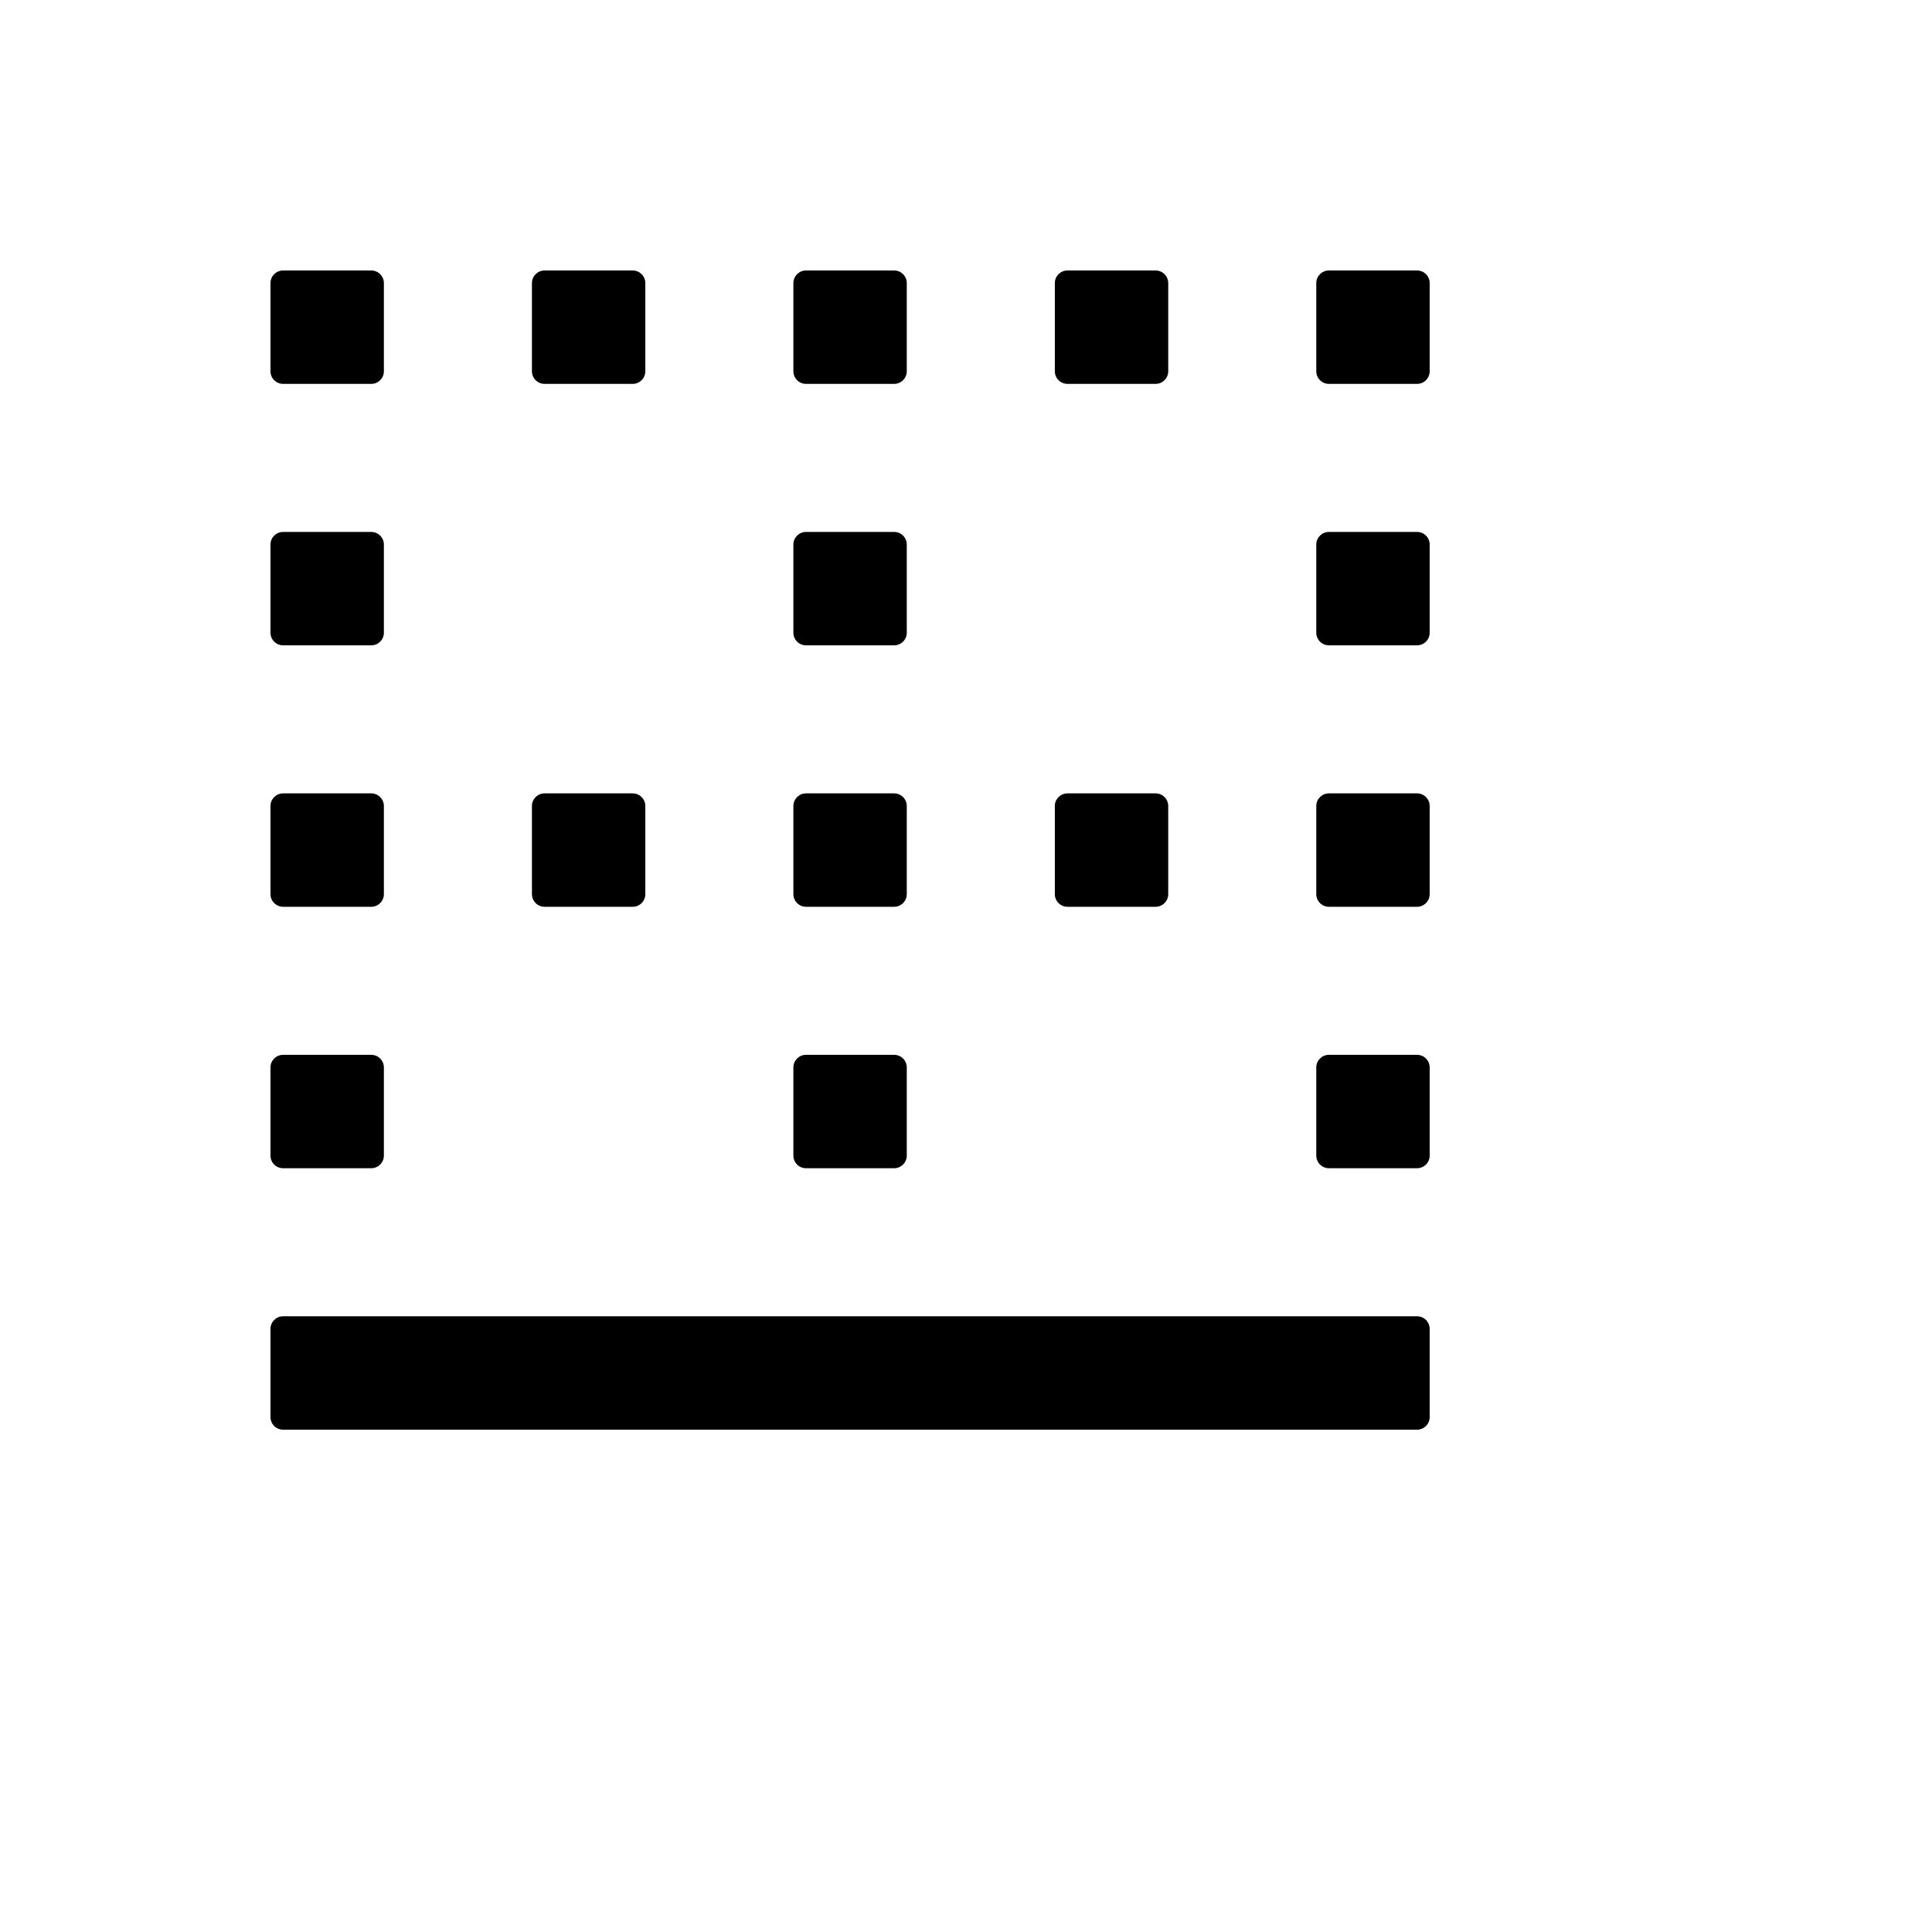 <svg xmlns="http://www.w3.org/2000/svg" version="1.1" xmlns:xlink="http://www.w3.org/1999/xlink" width="100%" height="100%" id="svgWorkerArea" viewBox="-25 -25 625 625" xmlns:idraw="https://idraw.muisca.co" style="background: white;"><defs id="defsdoc"><pattern id="patternBool" x="0" y="0" width="10" height="10" patternUnits="userSpaceOnUse" patternTransform="rotate(35)"><circle cx="5" cy="5" r="4" style="stroke: none;fill: #ff000070;"></circle></pattern></defs><g id="fileImp-592494437" class="cosito"><path id="pathImp-66890365" class="grouped" d="M433.424 400.815C433.424 400.815 66.576 400.815 66.576 400.815 64.334 400.815 62.5 402.649 62.5 404.891 62.5 404.891 62.5 433.424 62.5 433.424 62.5 435.666 64.334 437.5 66.576 437.5 66.576 437.5 433.424 437.5 433.424 437.5 435.666 437.5 437.5 435.666 437.5 433.424 437.5 433.424 437.5 404.891 437.5 404.891 437.5 402.649 435.666 400.815 433.424 400.815 433.424 400.815 433.424 400.815 433.424 400.815M66.576 352.921C66.576 352.921 95.109 352.921 95.109 352.921 97.35 352.921 99.185 351.087 99.185 348.845 99.185 348.845 99.185 320.312 99.185 320.312 99.185 318.071 97.35 316.236 95.109 316.236 95.109 316.236 66.576 316.236 66.576 316.236 64.334 316.236 62.5 318.071 62.5 320.312 62.5 320.312 62.5 348.845 62.5 348.845 62.5 351.087 64.334 352.921 66.576 352.921 66.576 352.921 66.576 352.921 66.576 352.921M66.576 99.185C66.576 99.185 95.109 99.185 95.109 99.185 97.35 99.185 99.185 97.35 99.185 95.109 99.185 95.109 99.185 66.576 99.185 66.576 99.185 64.334 97.35 62.5 95.109 62.5 95.109 62.5 66.576 62.5 66.576 62.5 64.334 62.5 62.5 64.334 62.5 66.576 62.5 66.576 62.5 95.109 62.5 95.109 62.5 97.35 64.334 99.185 66.576 99.185 66.576 99.185 66.576 99.185 66.576 99.185M66.576 268.342C66.576 268.342 95.109 268.342 95.109 268.342 97.35 268.342 99.185 266.508 99.185 264.266 99.185 264.266 99.185 235.734 99.185 235.734 99.185 233.492 97.35 231.658 95.109 231.658 95.109 231.658 66.576 231.658 66.576 231.658 64.334 231.658 62.5 233.492 62.5 235.734 62.5 235.734 62.5 264.266 62.5 264.266 62.5 266.508 64.334 268.342 66.576 268.342 66.576 268.342 66.576 268.342 66.576 268.342M66.576 183.764C66.576 183.763 95.109 183.763 95.109 183.764 97.35 183.763 99.185 181.929 99.185 179.688 99.185 179.688 99.185 151.155 99.185 151.155 99.185 148.913 97.35 147.079 95.109 147.079 95.109 147.079 66.576 147.079 66.576 147.079 64.334 147.079 62.5 148.913 62.5 151.155 62.5 151.155 62.5 179.688 62.5 179.688 62.5 181.929 64.334 183.763 66.576 183.764 66.576 183.763 66.576 183.763 66.576 183.764M151.155 268.342C151.155 268.342 179.688 268.342 179.688 268.342 181.929 268.342 183.763 266.508 183.763 264.266 183.763 264.266 183.763 235.734 183.763 235.734 183.763 233.492 181.929 231.658 179.688 231.658 179.688 231.658 151.155 231.658 151.155 231.658 148.913 231.658 147.079 233.492 147.079 235.734 147.079 235.734 147.079 264.266 147.079 264.266 147.079 266.508 148.913 268.342 151.155 268.342 151.155 268.342 151.155 268.342 151.155 268.342M151.155 99.185C151.155 99.185 179.688 99.185 179.688 99.185 181.929 99.185 183.763 97.35 183.763 95.109 183.763 95.109 183.763 66.576 183.763 66.576 183.763 64.334 181.929 62.5 179.688 62.5 179.688 62.5 151.155 62.5 151.155 62.5 148.913 62.5 147.079 64.334 147.079 66.576 147.079 66.576 147.079 95.109 147.079 95.109 147.079 97.35 148.913 99.185 151.155 99.185 151.155 99.185 151.155 99.185 151.155 99.185M320.312 99.185C320.312 99.185 348.845 99.185 348.845 99.185 351.087 99.185 352.921 97.35 352.921 95.109 352.921 95.109 352.921 66.576 352.921 66.576 352.921 64.334 351.087 62.5 348.845 62.5 348.845 62.5 320.312 62.5 320.312 62.5 318.071 62.5 316.236 64.334 316.236 66.576 316.236 66.576 316.236 95.109 316.236 95.109 316.236 97.35 318.071 99.185 320.312 99.185 320.312 99.185 320.312 99.185 320.312 99.185M320.312 268.342C320.312 268.342 348.845 268.342 348.845 268.342 351.087 268.342 352.921 266.508 352.921 264.266 352.921 264.266 352.921 235.734 352.921 235.734 352.921 233.492 351.087 231.658 348.845 231.658 348.845 231.658 320.312 231.658 320.312 231.658 318.071 231.658 316.236 233.492 316.236 235.734 316.236 235.734 316.236 264.266 316.236 264.266 316.236 266.508 318.071 268.342 320.312 268.342 320.312 268.342 320.312 268.342 320.312 268.342M433.424 231.658C433.424 231.658 404.891 231.658 404.891 231.658 402.649 231.658 400.815 233.492 400.815 235.734 400.815 235.734 400.815 264.266 400.815 264.266 400.815 266.508 402.649 268.342 404.891 268.342 404.891 268.342 433.424 268.342 433.424 268.342 435.666 268.342 437.5 266.508 437.5 264.266 437.5 264.266 437.5 235.734 437.5 235.734 437.5 233.492 435.666 231.658 433.424 231.658 433.424 231.658 433.424 231.658 433.424 231.658M235.734 268.342C235.734 268.342 264.266 268.342 264.266 268.342 266.508 268.342 268.342 266.508 268.342 264.266 268.342 264.266 268.342 235.734 268.342 235.734 268.342 233.492 266.508 231.658 264.266 231.658 264.266 231.658 235.734 231.658 235.734 231.658 233.492 231.658 231.658 233.492 231.658 235.734 231.658 235.734 231.658 264.266 231.658 264.266 231.658 266.508 233.492 268.342 235.734 268.342 235.734 268.342 235.734 268.342 235.734 268.342M433.424 62.5C433.424 62.5 404.891 62.5 404.891 62.5 402.649 62.5 400.815 64.334 400.815 66.576 400.815 66.576 400.815 95.109 400.815 95.109 400.815 97.35 402.649 99.185 404.891 99.185 404.891 99.185 433.424 99.185 433.424 99.185 435.666 99.185 437.5 97.35 437.5 95.109 437.5 95.109 437.5 66.576 437.5 66.576 437.5 64.334 435.666 62.5 433.424 62.5 433.424 62.5 433.424 62.5 433.424 62.5M235.734 99.185C235.734 99.185 264.266 99.185 264.266 99.185 266.508 99.185 268.342 97.35 268.342 95.109 268.342 95.109 268.342 66.576 268.342 66.576 268.342 64.334 266.508 62.5 264.266 62.5 264.266 62.5 235.734 62.5 235.734 62.5 233.492 62.5 231.658 64.334 231.658 66.576 231.658 66.576 231.658 95.109 231.658 95.109 231.658 97.35 233.492 99.185 235.734 99.185 235.734 99.185 235.734 99.185 235.734 99.185M433.424 316.236C433.424 316.236 404.891 316.236 404.891 316.236 402.649 316.236 400.815 318.071 400.815 320.312 400.815 320.312 400.815 348.845 400.815 348.845 400.815 351.087 402.649 352.921 404.891 352.921 404.891 352.921 433.424 352.921 433.424 352.921 435.666 352.921 437.5 351.087 437.5 348.845 437.5 348.845 437.5 320.312 437.5 320.312 437.5 318.071 435.666 316.236 433.424 316.236 433.424 316.236 433.424 316.236 433.424 316.236M235.734 352.921C235.734 352.921 264.266 352.921 264.266 352.921 266.508 352.921 268.342 351.087 268.342 348.845 268.342 348.845 268.342 320.312 268.342 320.312 268.342 318.071 266.508 316.236 264.266 316.236 264.266 316.236 235.734 316.236 235.734 316.236 233.492 316.236 231.658 318.071 231.658 320.312 231.658 320.312 231.658 348.845 231.658 348.845 231.658 351.087 233.492 352.921 235.734 352.921 235.734 352.921 235.734 352.921 235.734 352.921M433.424 147.079C433.424 147.079 404.891 147.079 404.891 147.079 402.649 147.079 400.815 148.913 400.815 151.155 400.815 151.155 400.815 179.688 400.815 179.688 400.815 181.929 402.649 183.763 404.891 183.764 404.891 183.763 433.424 183.763 433.424 183.764 435.666 183.763 437.5 181.929 437.5 179.688 437.5 179.688 437.5 151.155 437.5 151.155 437.5 148.913 435.666 147.079 433.424 147.079 433.424 147.079 433.424 147.079 433.424 147.079M235.734 183.764C235.734 183.763 264.266 183.763 264.266 183.764 266.508 183.763 268.342 181.929 268.342 179.688 268.342 179.688 268.342 151.155 268.342 151.155 268.342 148.913 266.508 147.079 264.266 147.079 264.266 147.079 235.734 147.079 235.734 147.079 233.492 147.079 231.658 148.913 231.658 151.155 231.658 151.155 231.658 179.688 231.658 179.688 231.658 181.929 233.492 183.763 235.734 183.764 235.734 183.763 235.734 183.763 235.734 183.764"></path></g></svg>